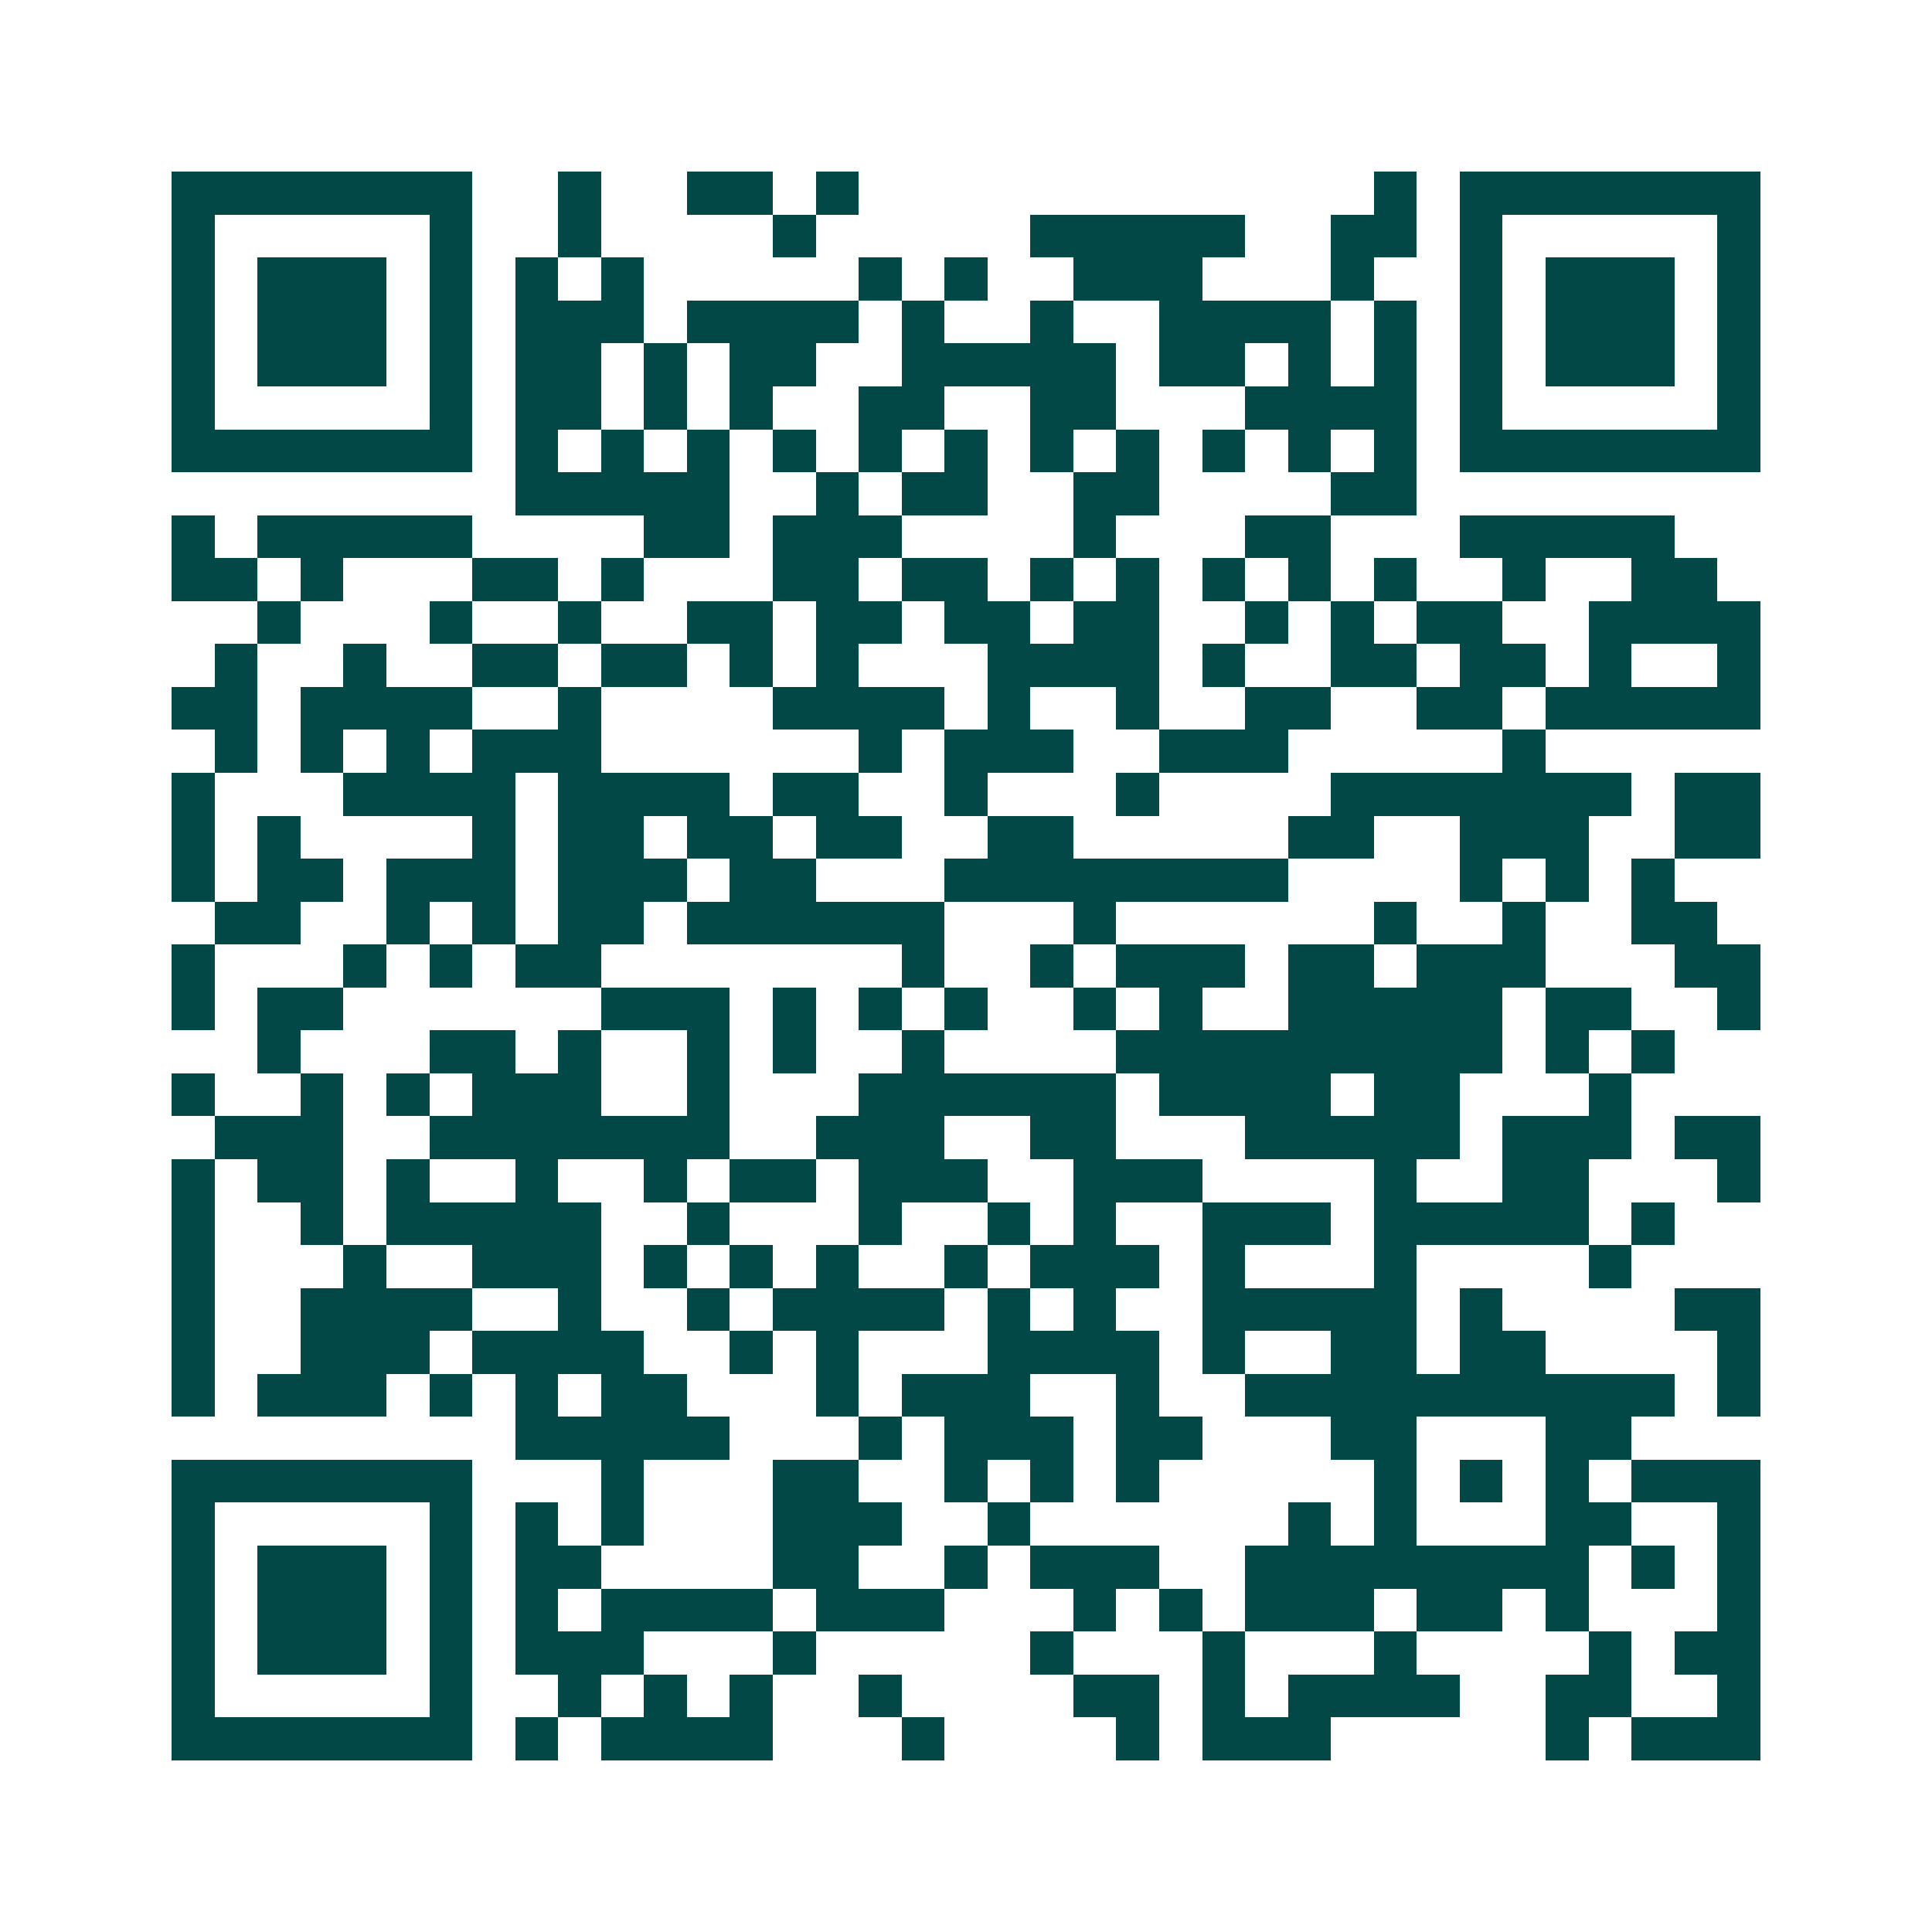 <svg xmlns="http://www.w3.org/2000/svg" width="200" height="200" viewBox="0 0 45 45" shape-rendering="crispEdges"><path fill="#ffffff" d="M0 0h45v45H0z"/><path stroke="#014847" d="M4 4.5h7m2 0h1m2 0h2m1 0h1m12 0h1m1 0h7M4 5.5h1m5 0h1m2 0h1m4 0h1m5 0h5m2 0h2m1 0h1m5 0h1M4 6.5h1m1 0h3m1 0h1m1 0h1m1 0h1m5 0h1m1 0h1m2 0h3m3 0h1m2 0h1m1 0h3m1 0h1M4 7.5h1m1 0h3m1 0h1m1 0h3m1 0h4m1 0h1m2 0h1m2 0h4m1 0h1m1 0h1m1 0h3m1 0h1M4 8.5h1m1 0h3m1 0h1m1 0h2m1 0h1m1 0h2m2 0h5m1 0h2m1 0h1m1 0h1m1 0h1m1 0h3m1 0h1M4 9.5h1m5 0h1m1 0h2m1 0h1m1 0h1m2 0h2m2 0h2m3 0h4m1 0h1m5 0h1M4 10.5h7m1 0h1m1 0h1m1 0h1m1 0h1m1 0h1m1 0h1m1 0h1m1 0h1m1 0h1m1 0h1m1 0h1m1 0h7M12 11.5h5m2 0h1m1 0h2m2 0h2m4 0h2M4 12.5h1m1 0h5m4 0h2m1 0h3m4 0h1m3 0h2m3 0h5M4 13.5h2m1 0h1m3 0h2m1 0h1m3 0h2m1 0h2m1 0h1m1 0h1m1 0h1m1 0h1m1 0h1m2 0h1m2 0h2M6 14.5h1m3 0h1m2 0h1m2 0h2m1 0h2m1 0h2m1 0h2m2 0h1m1 0h1m1 0h2m2 0h4M5 15.5h1m2 0h1m2 0h2m1 0h2m1 0h1m1 0h1m3 0h4m1 0h1m2 0h2m1 0h2m1 0h1m2 0h1M4 16.5h2m1 0h4m2 0h1m4 0h4m1 0h1m2 0h1m2 0h2m2 0h2m1 0h5M5 17.5h1m1 0h1m1 0h1m1 0h3m6 0h1m1 0h3m2 0h3m5 0h1M4 18.5h1m3 0h4m1 0h4m1 0h2m2 0h1m3 0h1m4 0h7m1 0h2M4 19.5h1m1 0h1m4 0h1m1 0h2m1 0h2m1 0h2m2 0h2m5 0h2m2 0h3m2 0h2M4 20.5h1m1 0h2m1 0h3m1 0h3m1 0h2m3 0h8m4 0h1m1 0h1m1 0h1M5 21.5h2m2 0h1m1 0h1m1 0h2m1 0h6m3 0h1m6 0h1m2 0h1m2 0h2M4 22.5h1m3 0h1m1 0h1m1 0h2m7 0h1m2 0h1m1 0h3m1 0h2m1 0h3m3 0h2M4 23.5h1m1 0h2m6 0h3m1 0h1m1 0h1m1 0h1m2 0h1m1 0h1m2 0h5m1 0h2m2 0h1M6 24.5h1m3 0h2m1 0h1m2 0h1m1 0h1m2 0h1m4 0h9m1 0h1m1 0h1M4 25.5h1m2 0h1m1 0h1m1 0h3m2 0h1m3 0h6m1 0h4m1 0h2m3 0h1M5 26.5h3m2 0h7m2 0h3m2 0h2m3 0h5m1 0h3m1 0h2M4 27.5h1m1 0h2m1 0h1m2 0h1m2 0h1m1 0h2m1 0h3m2 0h3m4 0h1m2 0h2m3 0h1M4 28.5h1m2 0h1m1 0h5m2 0h1m3 0h1m2 0h1m1 0h1m2 0h3m1 0h5m1 0h1M4 29.5h1m3 0h1m2 0h3m1 0h1m1 0h1m1 0h1m2 0h1m1 0h3m1 0h1m3 0h1m4 0h1M4 30.5h1m2 0h4m2 0h1m2 0h1m1 0h4m1 0h1m1 0h1m2 0h5m1 0h1m4 0h2M4 31.5h1m2 0h3m1 0h4m2 0h1m1 0h1m3 0h4m1 0h1m2 0h2m1 0h2m4 0h1M4 32.5h1m1 0h3m1 0h1m1 0h1m1 0h2m3 0h1m1 0h3m2 0h1m2 0h10m1 0h1M12 33.5h5m3 0h1m1 0h3m1 0h2m3 0h2m3 0h2M4 34.5h7m3 0h1m3 0h2m2 0h1m1 0h1m1 0h1m5 0h1m1 0h1m1 0h1m1 0h3M4 35.5h1m5 0h1m1 0h1m1 0h1m3 0h3m2 0h1m6 0h1m1 0h1m3 0h2m2 0h1M4 36.5h1m1 0h3m1 0h1m1 0h2m4 0h2m2 0h1m1 0h3m2 0h8m1 0h1m1 0h1M4 37.5h1m1 0h3m1 0h1m1 0h1m1 0h4m1 0h3m3 0h1m1 0h1m1 0h3m1 0h2m1 0h1m3 0h1M4 38.5h1m1 0h3m1 0h1m1 0h3m3 0h1m5 0h1m3 0h1m3 0h1m4 0h1m1 0h2M4 39.5h1m5 0h1m2 0h1m1 0h1m1 0h1m2 0h1m4 0h2m1 0h1m1 0h4m2 0h2m2 0h1M4 40.5h7m1 0h1m1 0h4m3 0h1m4 0h1m1 0h3m5 0h1m1 0h3"/></svg>
